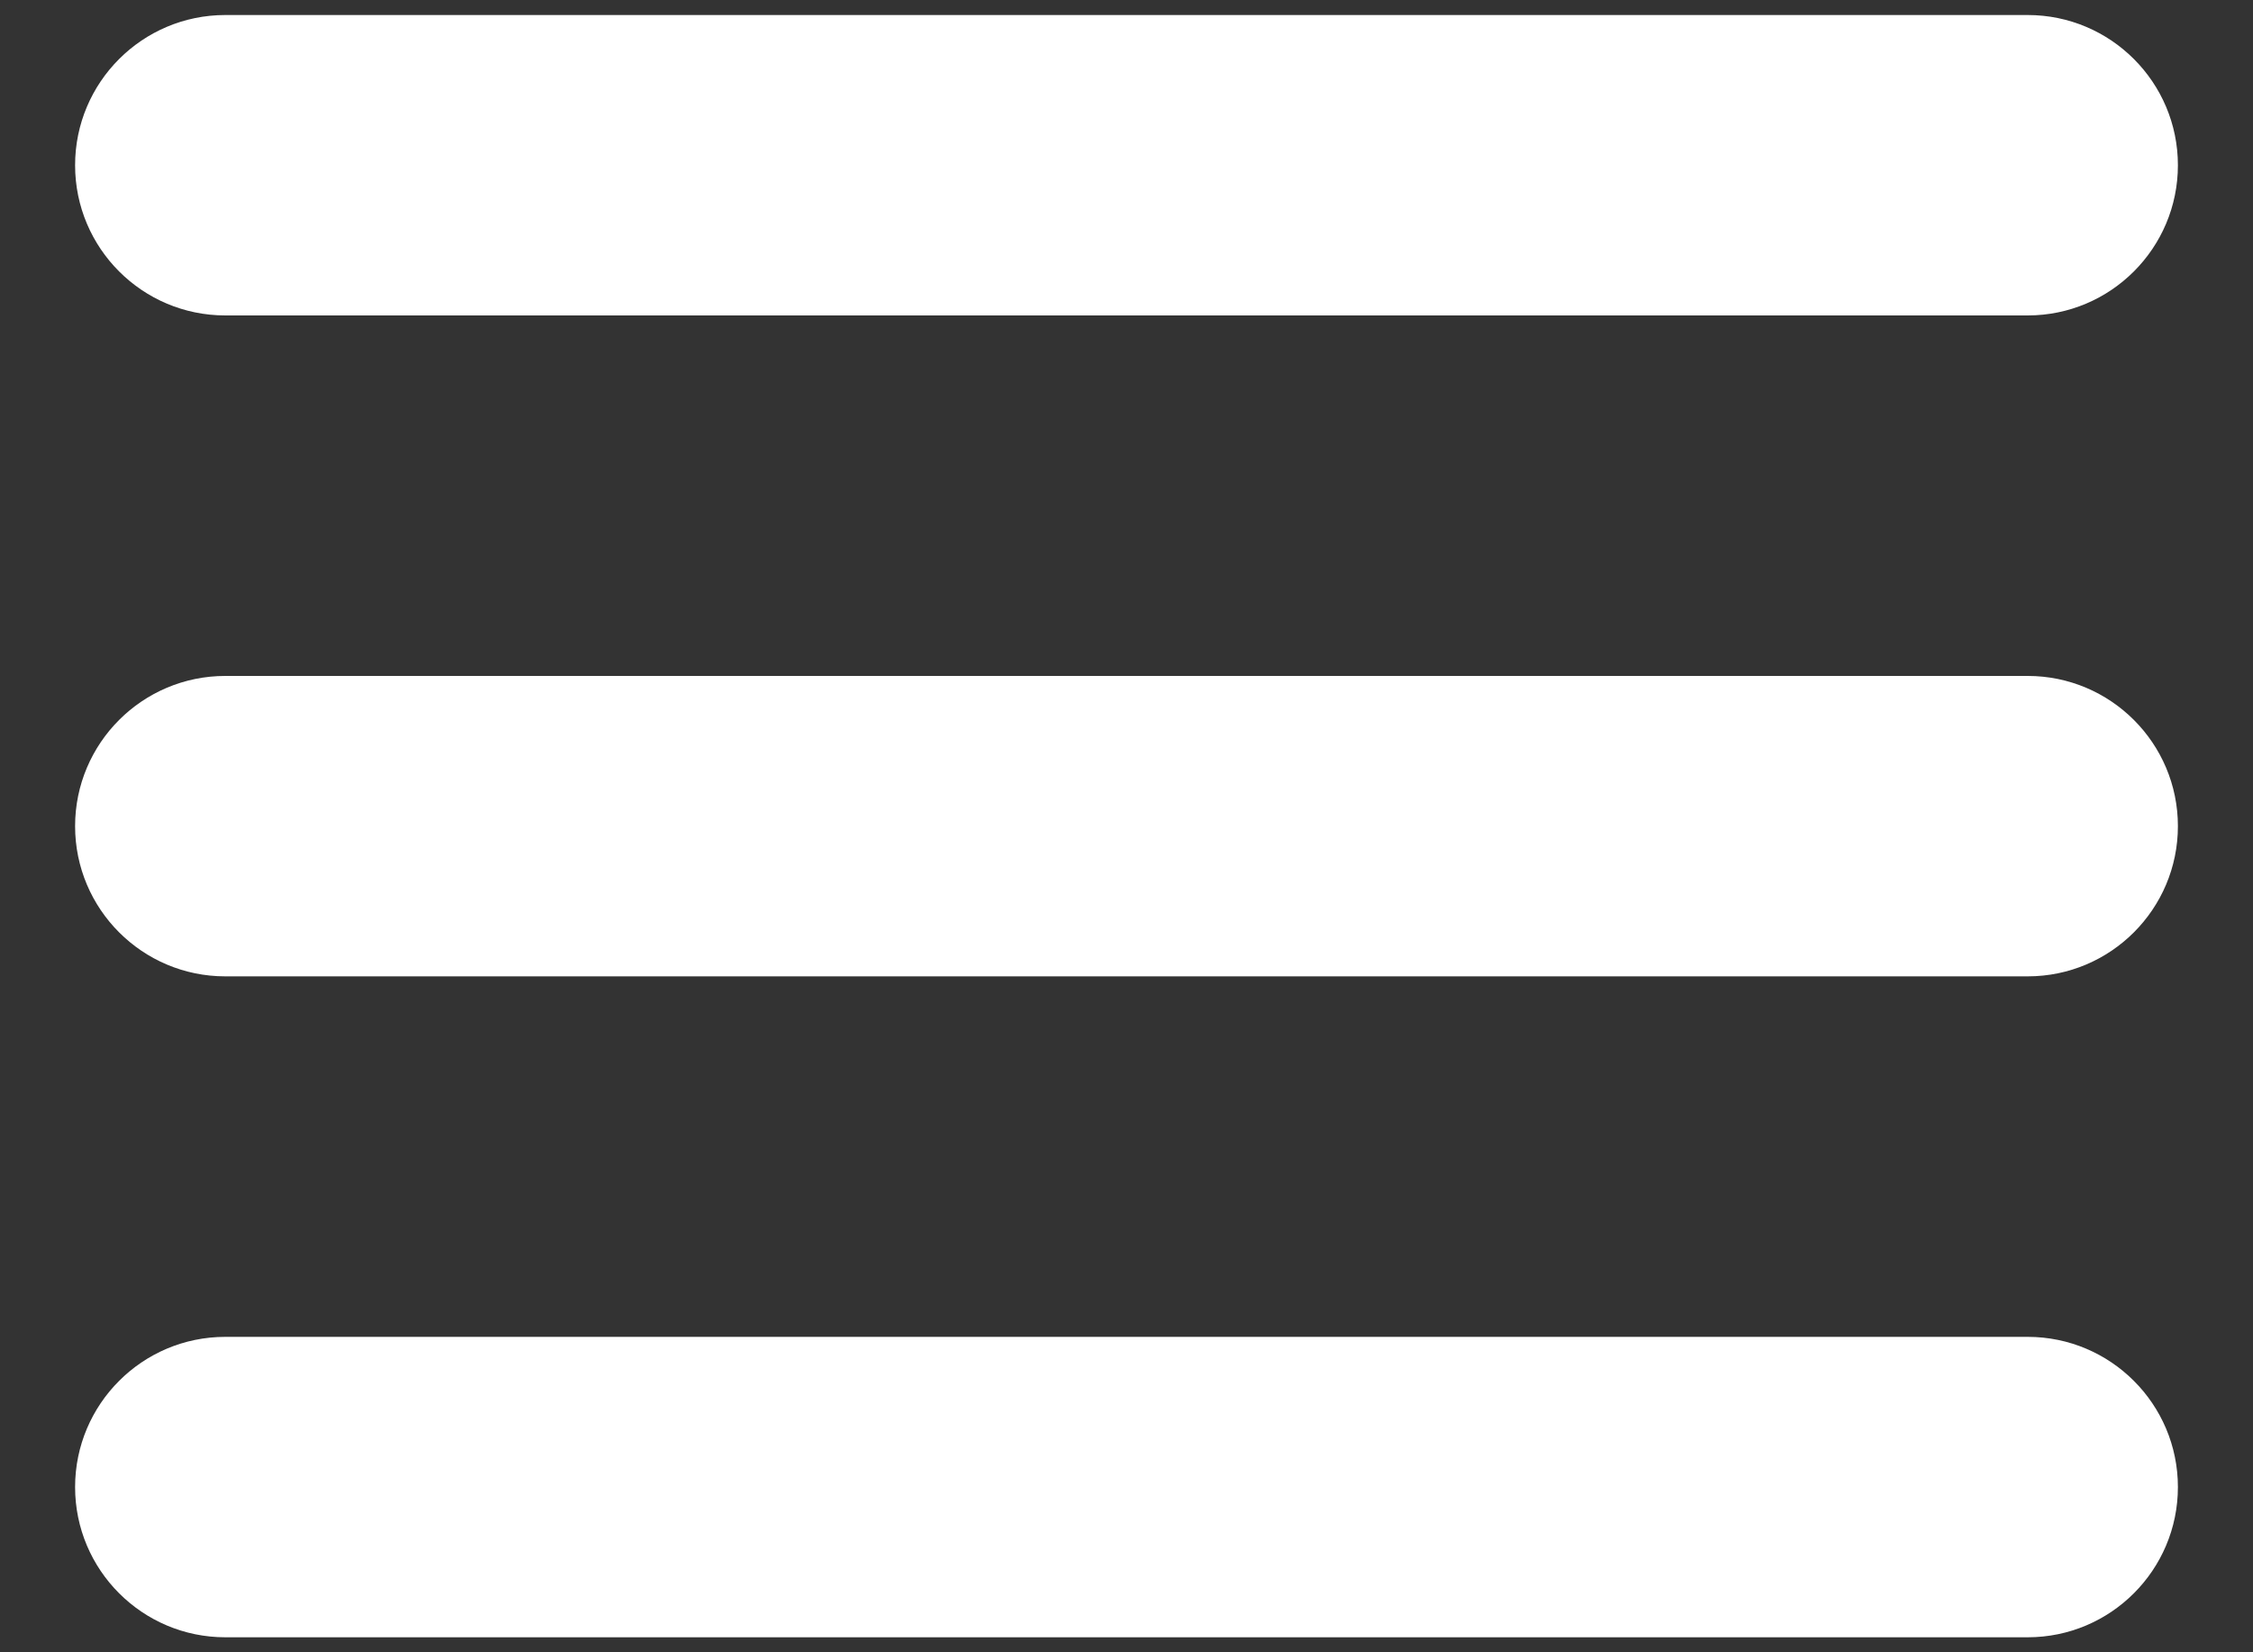 <svg width="15" height="11" viewBox="0 0 15 11" fill="none" xmlns="http://www.w3.org/2000/svg">
<rect x="0" y="0" width="15" height="11" fill="#333333" stroke="none"/>
<path fill-rule="evenodd" clip-rule="evenodd" d="M0.5 1.1C0.5 0.548 0.948 0.1 1.5 0.1H13.5C14.052 0.1 14.5 0.548 14.5 1.1C14.5 1.652 14.052 2.1 13.5 2.1H1.5C0.948 2.1 0.5 1.652 0.5 1.1Z" fill="white"/>
<path fill-rule="evenodd" clip-rule="evenodd" d="M0.5 5.5C0.5 4.948 0.948 4.5 1.5 4.5H13.5C14.052 4.5 14.5 4.948 14.5 5.5C14.5 6.052 14.052 6.5 13.5 6.5H1.5C0.948 6.5 0.5 6.052 0.5 5.5Z" fill="white"/>
<path fill-rule="evenodd" clip-rule="evenodd" d="M0.5 9.9C0.5 9.348 0.948 8.9 1.5 8.9H13.5C14.052 8.9 14.5 9.348 14.5 9.9C14.5 10.452 14.052 10.9 13.5 10.9H1.5C0.948 10.9 0.5 10.452 0.5 9.9Z" fill="white"/>
</svg>
